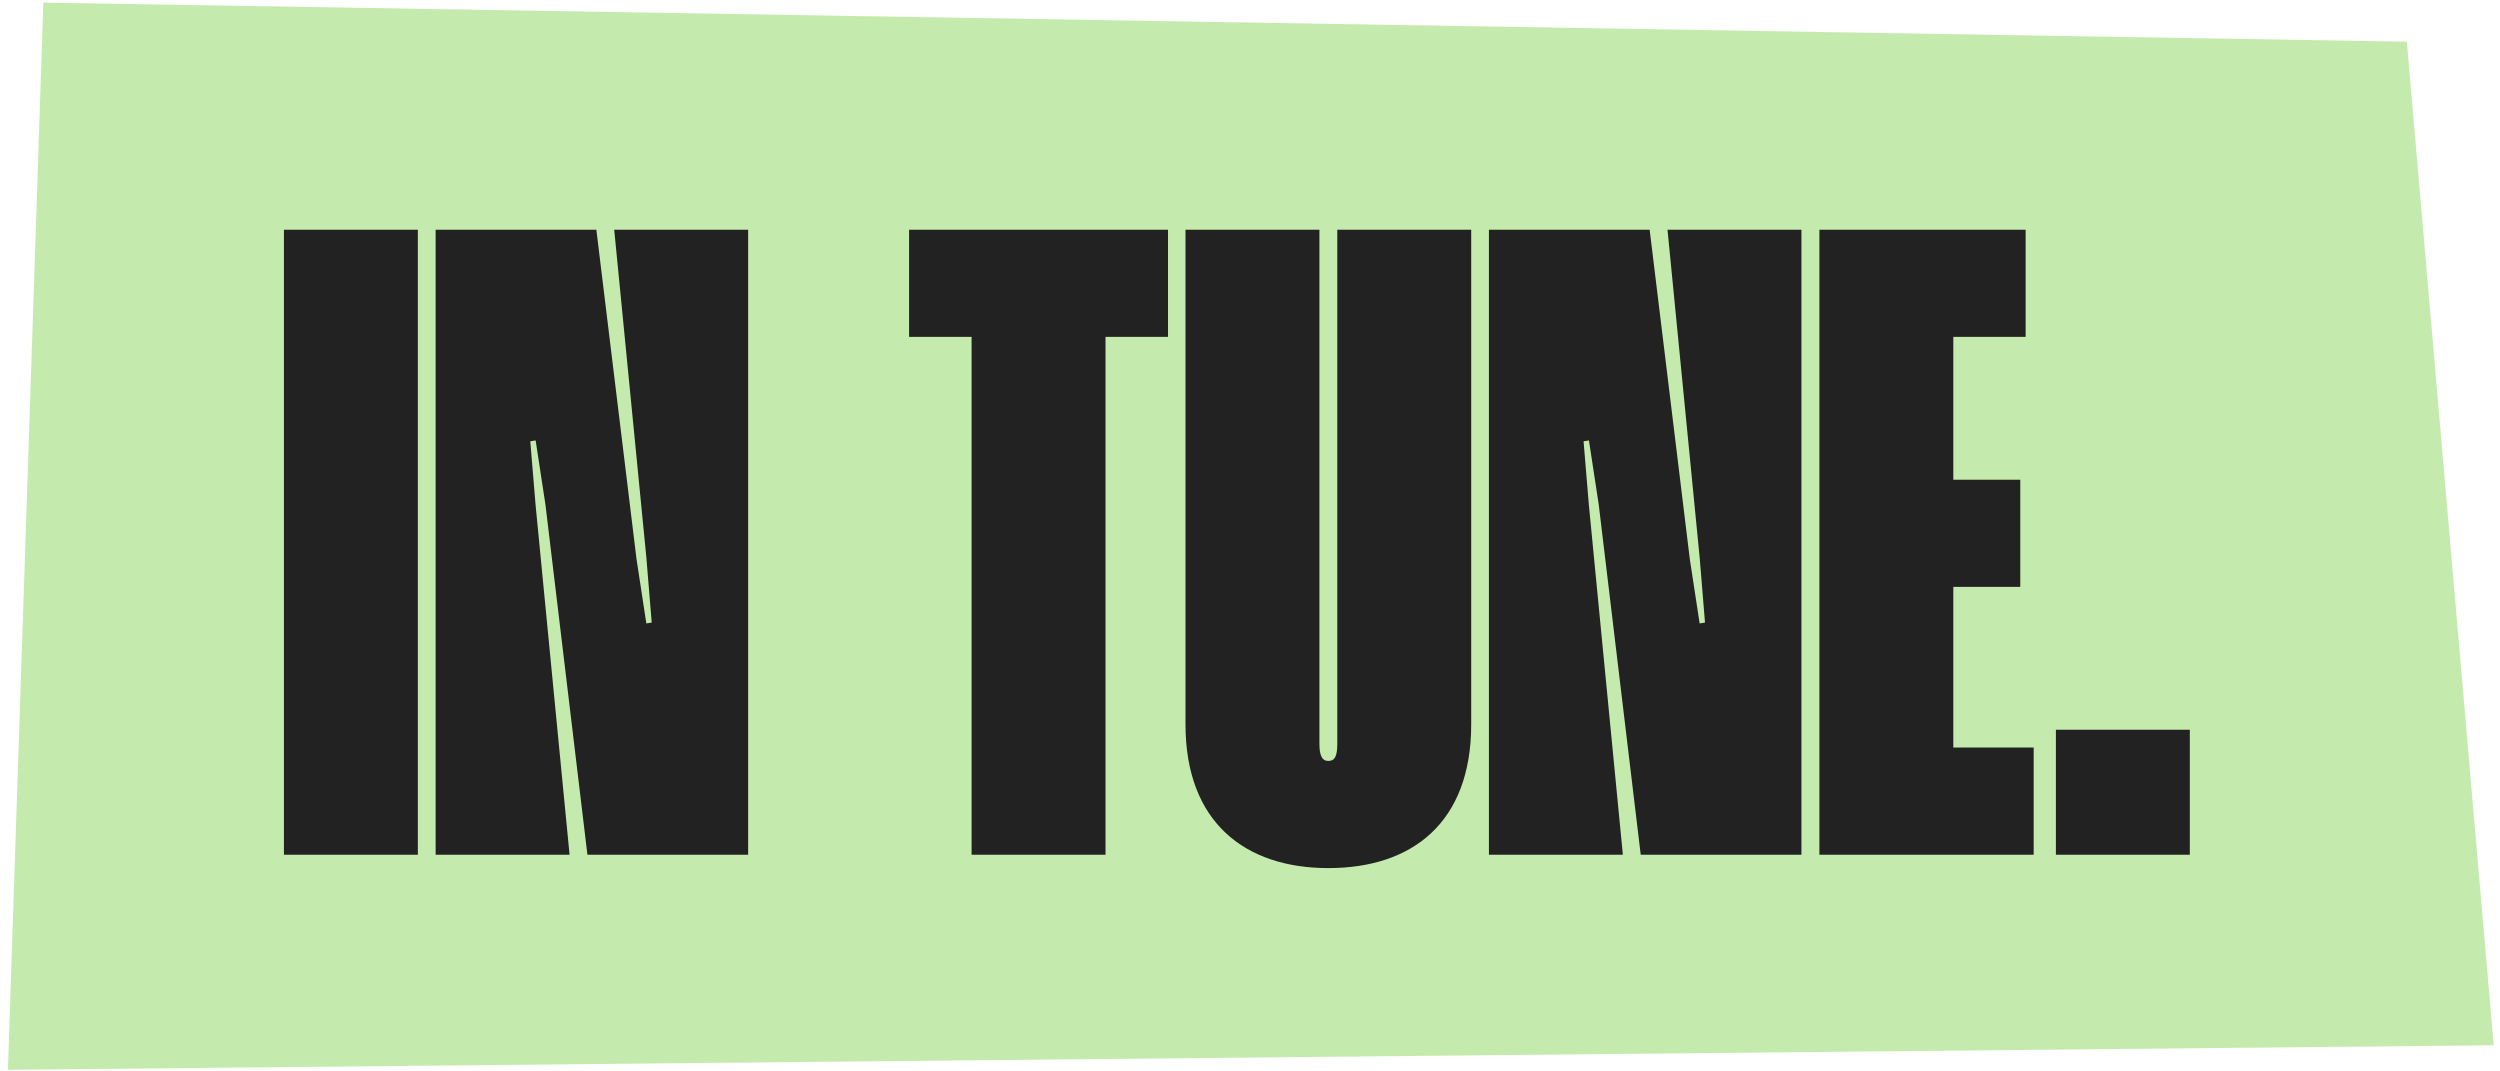 <svg width="252" height="108" viewBox="0 0 252 108" fill="none" xmlns="http://www.w3.org/2000/svg">
<path d="M4.367 0.264L242.611 4.202L251.365 105.364L0.799 107.836L4.367 0.264Z" fill="#C4EBAD"/>
<path d="M42.119 23.154V86.154H28.619V23.154H42.119ZM75.412 23.154V86.154H59.212L54.982 50.874L53.992 44.394L53.452 44.484L53.992 50.964L57.412 86.154H43.912V23.154H60.112L64.162 56.364L65.152 62.844L65.692 62.754L65.152 56.184L61.912 23.154H75.412ZM117.736 23.154V33.954H111.436V86.154H97.936V33.954H91.636V23.154H117.736ZM148.298 23.154V73.014C148.298 82.914 142.358 87.504 133.898 87.504C125.528 87.504 119.498 82.914 119.498 73.014V23.154H132.998V74.994C132.998 76.164 133.268 76.704 133.898 76.704C134.528 76.704 134.798 76.254 134.798 74.994V23.154H148.298ZM181.584 23.154V86.154H165.384L161.154 50.874L160.164 44.394L159.624 44.484L160.164 50.964L163.584 86.154H150.084V23.154H166.284L170.334 56.364L171.324 62.844L171.864 62.754L171.324 56.184L168.084 23.154H181.584ZM204.184 23.154V33.954H196.894V48.354H203.644V59.154H196.894V75.354H204.994V86.154H183.394V23.154H204.184ZM207.234 86.154V73.554H220.734V86.154H207.234Z" fill="#222222"/>
</svg>
